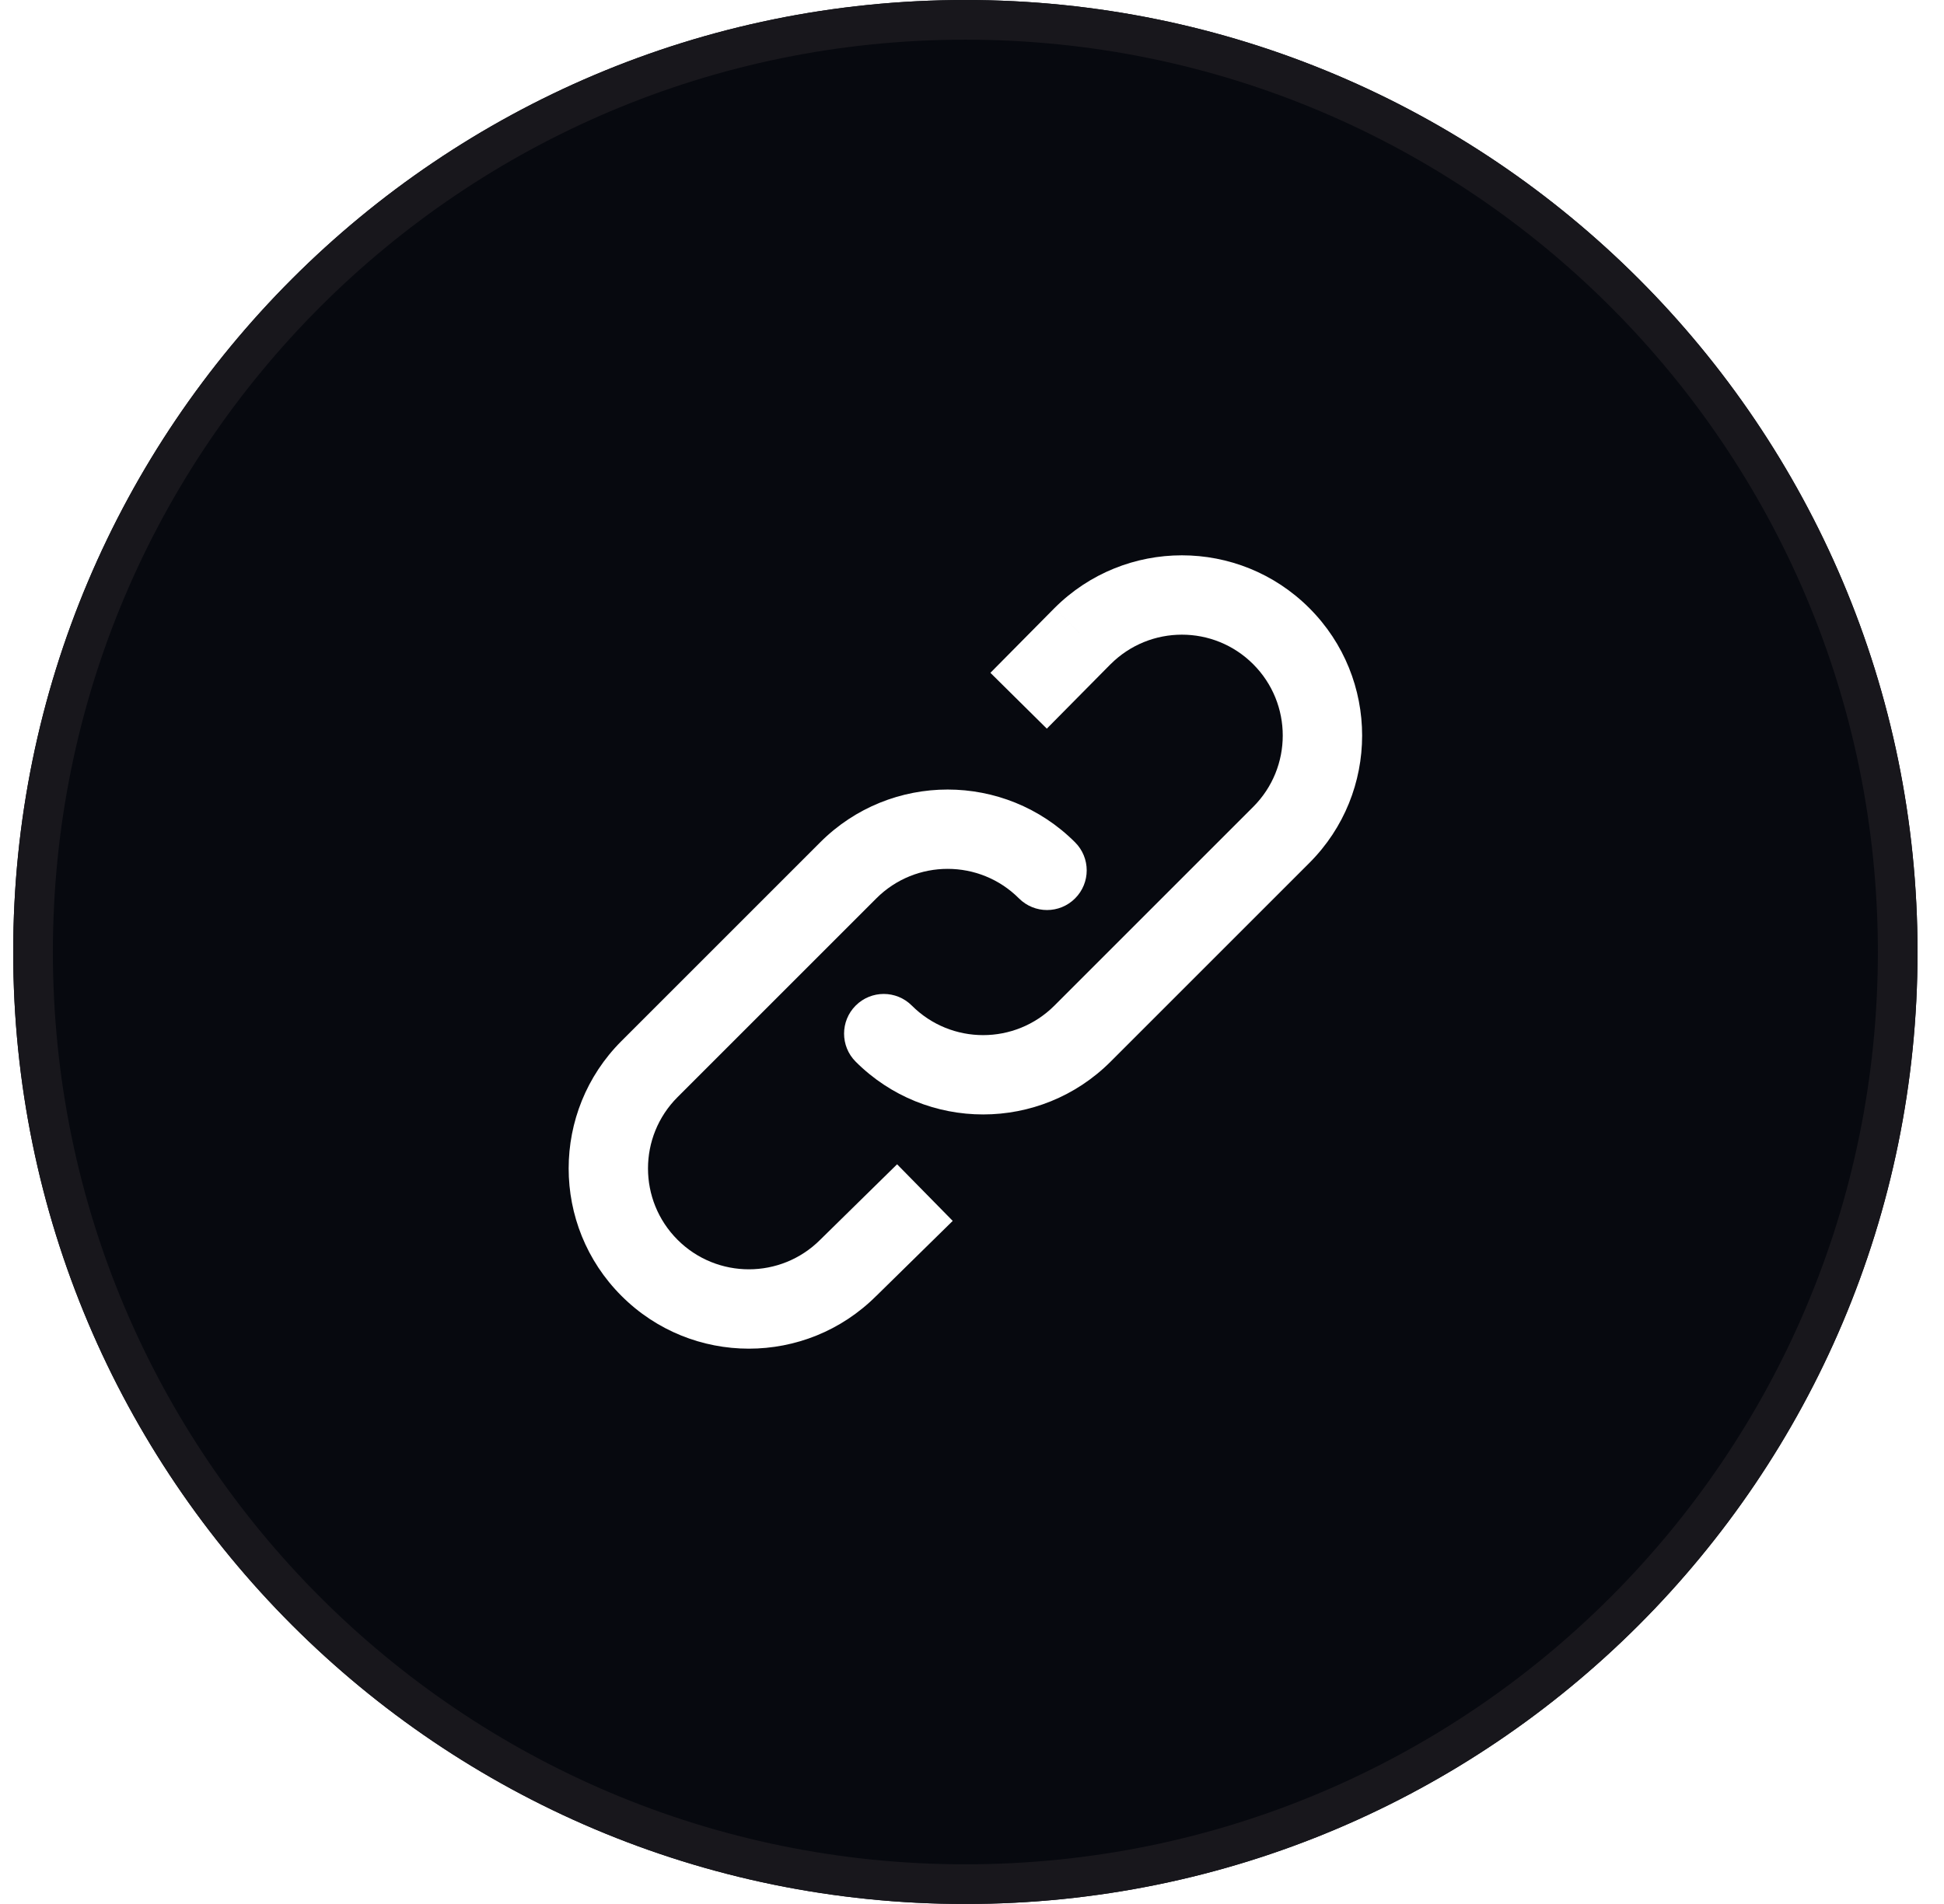 <svg width="49" height="48" viewBox="0 0 49 48" fill="none" xmlns="http://www.w3.org/2000/svg">
<g filter="url(#filter0_b_433_1036)">
<path d="M0.333 24C0.333 10.745 11.078 0 24.333 0C37.588 0 48.333 10.745 48.333 24C48.333 37.255 37.588 48 24.333 48C11.078 48 0.333 37.255 0.333 24Z" fill="#07090F"/>
<path d="M0.833 24C0.833 11.021 11.355 0.5 24.333 0.5C37.312 0.5 47.833 11.021 47.833 24C47.833 36.979 37.312 47.5 24.333 47.5C11.355 47.5 0.833 36.979 0.833 24Z" stroke="#18171C"/>
<path d="M32.296 21.048L31.588 20.341L31.588 20.341L32.296 21.048ZM27.285 26.058L27.993 26.765L27.285 26.058ZM27.285 16.038L26.578 15.331L26.575 15.334L27.285 16.038ZM22.983 25.351C22.592 24.96 21.959 24.96 21.568 25.351C21.178 25.741 21.178 26.375 21.568 26.765L22.983 25.351ZM32.296 16.038L31.588 16.745L31.588 16.745L32.296 16.038ZM21.381 31.962L20.68 31.249L20.674 31.255L21.381 31.962ZM16.371 26.952L17.078 27.659H17.078L16.371 26.952ZM21.381 21.942L22.088 22.649L21.381 21.942ZM16.371 31.962L17.078 31.255L17.078 31.255L16.371 31.962ZM25.684 22.649C26.075 23.04 26.708 23.04 27.098 22.649C27.489 22.259 27.489 21.625 27.098 21.235L25.684 22.649ZM31.588 20.341L26.578 25.351L27.993 26.765L33.003 21.755L31.588 20.341ZM26.386 18.369L27.996 16.741L26.575 15.334L24.964 16.962L26.386 18.369ZM26.578 25.351C25.585 26.344 23.976 26.344 22.983 25.351L21.568 26.765C23.342 28.539 26.219 28.539 27.993 26.765L26.578 25.351ZM31.588 16.745C32.581 17.738 32.581 19.348 31.588 20.341L33.003 21.755C34.777 19.981 34.777 17.105 33.003 15.331L31.588 16.745ZM33.003 15.331C31.229 13.556 28.352 13.556 26.578 15.331L27.993 16.745C28.986 15.752 30.596 15.752 31.588 16.745L33.003 15.331ZM22.612 29.352L20.68 31.249L22.082 32.676L24.014 30.779L22.612 29.352ZM17.078 27.659L22.088 22.649L20.674 21.235L15.664 26.245L17.078 27.659ZM17.078 31.255C16.085 30.262 16.085 28.652 17.078 27.659L15.664 26.245C13.89 28.019 13.89 30.895 15.664 32.669L17.078 31.255ZM20.674 31.255C19.681 32.248 18.071 32.248 17.078 31.255L15.664 32.669C17.438 34.444 20.314 34.444 22.088 32.669L20.674 31.255ZM27.098 21.235C25.324 19.461 22.448 19.461 20.674 21.235L22.088 22.649C23.081 21.656 24.691 21.656 25.684 22.649L27.098 21.235Z" fill="white"/>
</g>
<defs>
<filter id="filter0_b_433_1036" x="-33.667" y="-34" width="116" height="116" filterUnits="userSpaceOnUse" color-interpolation-filters="sRGB">
<feFlood flood-opacity="0" result="BackgroundImageFix"/>
<feGaussianBlur in="BackgroundImageFix" stdDeviation="17"/>
<feComposite in2="SourceAlpha" operator="in" result="effect1_backgroundBlur_433_1036"/>
<feBlend mode="normal" in="SourceGraphic" in2="effect1_backgroundBlur_433_1036" result="shape"/>
</filter>
</defs>
</svg>

